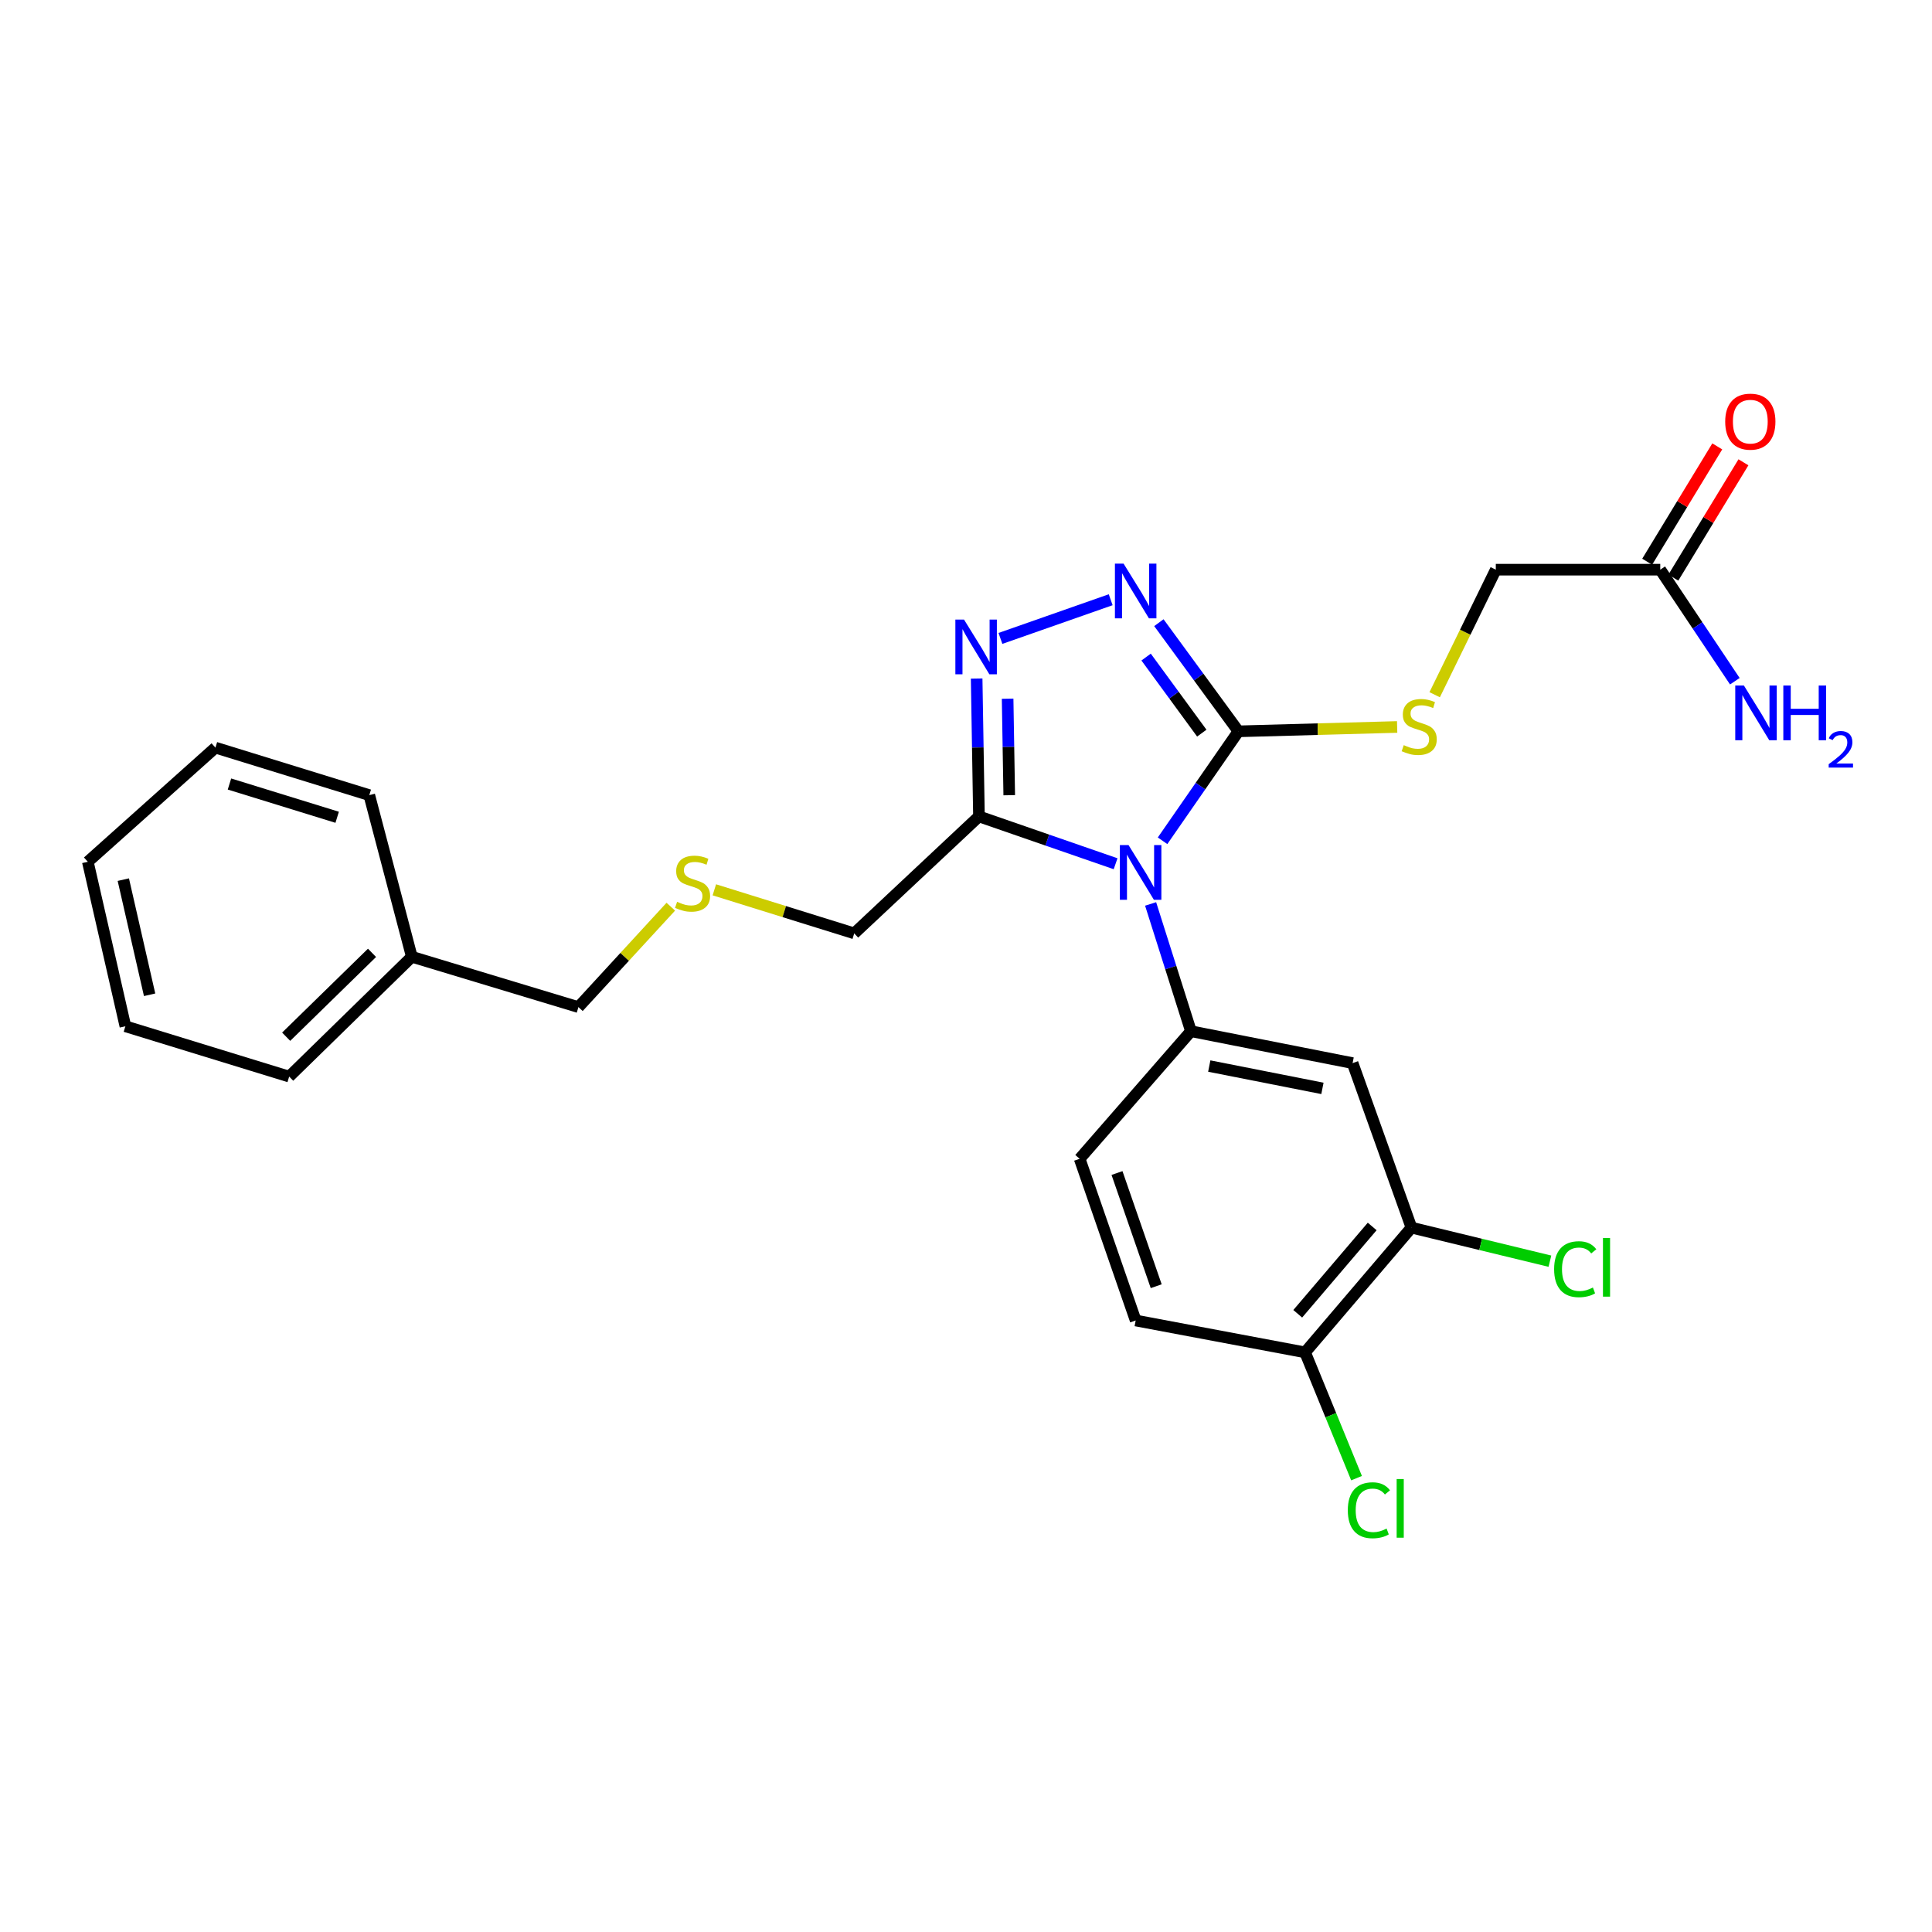<?xml version='1.0' encoding='iso-8859-1'?>
<svg version='1.1' baseProfile='full'
              xmlns='http://www.w3.org/2000/svg'
                      xmlns:rdkit='http://www.rdkit.org/xml'
                      xmlns:xlink='http://www.w3.org/1999/xlink'
                  xml:space='preserve'
width='1000px' height='1000px' viewBox='0 0 1000 1000'>
<!-- END OF HEADER -->
<rect style='opacity:1.0;fill:#FFFFFF;stroke:none' width='1000' height='1000' x='0' y='0'> </rect>
<path class='bond-0' d='M 601.741,435.181 L 621.377,406.858' style='fill:none;fill-rule:evenodd;stroke:#0000FF;stroke-width:6px;stroke-linecap:butt;stroke-linejoin:miter;stroke-opacity:1' />
<path class='bond-0' d='M 621.377,406.858 L 641.014,378.535' style='fill:none;fill-rule:evenodd;stroke:#000000;stroke-width:6px;stroke-linecap:butt;stroke-linejoin:miter;stroke-opacity:1' />
<path class='bond-3' d='M 577.429,447.074 L 542.069,434.822' style='fill:none;fill-rule:evenodd;stroke:#0000FF;stroke-width:6px;stroke-linecap:butt;stroke-linejoin:miter;stroke-opacity:1' />
<path class='bond-3' d='M 542.069,434.822 L 506.708,422.57' style='fill:none;fill-rule:evenodd;stroke:#000000;stroke-width:6px;stroke-linecap:butt;stroke-linejoin:miter;stroke-opacity:1' />
<path class='bond-4' d='M 595.554,467.878 L 605.994,500.818' style='fill:none;fill-rule:evenodd;stroke:#0000FF;stroke-width:6px;stroke-linecap:butt;stroke-linejoin:miter;stroke-opacity:1' />
<path class='bond-4' d='M 605.994,500.818 L 616.434,533.757' style='fill:none;fill-rule:evenodd;stroke:#000000;stroke-width:6px;stroke-linecap:butt;stroke-linejoin:miter;stroke-opacity:1' />
<path class='bond-1' d='M 641.014,378.535 L 620.425,350.417' style='fill:none;fill-rule:evenodd;stroke:#000000;stroke-width:6px;stroke-linecap:butt;stroke-linejoin:miter;stroke-opacity:1' />
<path class='bond-1' d='M 620.425,350.417 L 599.836,322.298' style='fill:none;fill-rule:evenodd;stroke:#0000FF;stroke-width:6px;stroke-linecap:butt;stroke-linejoin:miter;stroke-opacity:1' />
<path class='bond-1' d='M 622.047,379.465 L 607.635,359.782' style='fill:none;fill-rule:evenodd;stroke:#000000;stroke-width:6px;stroke-linecap:butt;stroke-linejoin:miter;stroke-opacity:1' />
<path class='bond-1' d='M 607.635,359.782 L 593.223,340.099' style='fill:none;fill-rule:evenodd;stroke:#0000FF;stroke-width:6px;stroke-linecap:butt;stroke-linejoin:miter;stroke-opacity:1' />
<path class='bond-6' d='M 641.014,378.535 L 682.086,377.406' style='fill:none;fill-rule:evenodd;stroke:#000000;stroke-width:6px;stroke-linecap:butt;stroke-linejoin:miter;stroke-opacity:1' />
<path class='bond-6' d='M 682.086,377.406 L 723.159,376.278' style='fill:none;fill-rule:evenodd;stroke:#CCCC00;stroke-width:6px;stroke-linecap:butt;stroke-linejoin:miter;stroke-opacity:1' />
<path class='bond-26' d='M 574.892,310.423 L 517.823,330.446' style='fill:none;fill-rule:evenodd;stroke:#0000FF;stroke-width:6px;stroke-linecap:butt;stroke-linejoin:miter;stroke-opacity:1' />
<path class='bond-2' d='M 505.512,351.215 L 506.11,386.892' style='fill:none;fill-rule:evenodd;stroke:#0000FF;stroke-width:6px;stroke-linecap:butt;stroke-linejoin:miter;stroke-opacity:1' />
<path class='bond-2' d='M 506.11,386.892 L 506.708,422.57' style='fill:none;fill-rule:evenodd;stroke:#000000;stroke-width:6px;stroke-linecap:butt;stroke-linejoin:miter;stroke-opacity:1' />
<path class='bond-2' d='M 521.542,361.652 L 521.96,386.627' style='fill:none;fill-rule:evenodd;stroke:#0000FF;stroke-width:6px;stroke-linecap:butt;stroke-linejoin:miter;stroke-opacity:1' />
<path class='bond-2' d='M 521.96,386.627 L 522.379,411.601' style='fill:none;fill-rule:evenodd;stroke:#000000;stroke-width:6px;stroke-linecap:butt;stroke-linejoin:miter;stroke-opacity:1' />
<path class='bond-15' d='M 506.708,422.57 L 442.145,483.117' style='fill:none;fill-rule:evenodd;stroke:#000000;stroke-width:6px;stroke-linecap:butt;stroke-linejoin:miter;stroke-opacity:1' />
<path class='bond-5' d='M 616.434,533.757 L 700.108,550.27' style='fill:none;fill-rule:evenodd;stroke:#000000;stroke-width:6px;stroke-linecap:butt;stroke-linejoin:miter;stroke-opacity:1' />
<path class='bond-5' d='M 625.916,551.787 L 684.488,563.346' style='fill:none;fill-rule:evenodd;stroke:#000000;stroke-width:6px;stroke-linecap:butt;stroke-linejoin:miter;stroke-opacity:1' />
<path class='bond-9' d='M 616.434,533.757 L 558.828,599.792' style='fill:none;fill-rule:evenodd;stroke:#000000;stroke-width:6px;stroke-linecap:butt;stroke-linejoin:miter;stroke-opacity:1' />
<path class='bond-7' d='M 700.108,550.27 L 730.563,635.416' style='fill:none;fill-rule:evenodd;stroke:#000000;stroke-width:6px;stroke-linecap:butt;stroke-linejoin:miter;stroke-opacity:1' />
<path class='bond-13' d='M 742.585,359.587 L 758.406,327.224' style='fill:none;fill-rule:evenodd;stroke:#CCCC00;stroke-width:6px;stroke-linecap:butt;stroke-linejoin:miter;stroke-opacity:1' />
<path class='bond-13' d='M 758.406,327.224 L 774.227,294.861' style='fill:none;fill-rule:evenodd;stroke:#000000;stroke-width:6px;stroke-linecap:butt;stroke-linejoin:miter;stroke-opacity:1' />
<path class='bond-17' d='M 730.563,635.416 L 766.396,644.101' style='fill:none;fill-rule:evenodd;stroke:#000000;stroke-width:6px;stroke-linecap:butt;stroke-linejoin:miter;stroke-opacity:1' />
<path class='bond-17' d='M 766.396,644.101 L 802.229,652.787' style='fill:none;fill-rule:evenodd;stroke:#00CC00;stroke-width:6px;stroke-linecap:butt;stroke-linejoin:miter;stroke-opacity:1' />
<path class='bond-27' d='M 730.563,635.416 L 675.511,699.979' style='fill:none;fill-rule:evenodd;stroke:#000000;stroke-width:6px;stroke-linecap:butt;stroke-linejoin:miter;stroke-opacity:1' />
<path class='bond-27' d='M 710.242,634.815 L 671.706,680.009' style='fill:none;fill-rule:evenodd;stroke:#000000;stroke-width:6px;stroke-linecap:butt;stroke-linejoin:miter;stroke-opacity:1' />
<path class='bond-8' d='M 859.346,294.861 L 774.227,294.861' style='fill:none;fill-rule:evenodd;stroke:#000000;stroke-width:6px;stroke-linecap:butt;stroke-linejoin:miter;stroke-opacity:1' />
<path class='bond-11' d='M 866.12,298.977 L 884.26,269.129' style='fill:none;fill-rule:evenodd;stroke:#000000;stroke-width:6px;stroke-linecap:butt;stroke-linejoin:miter;stroke-opacity:1' />
<path class='bond-11' d='M 884.26,269.129 L 902.401,239.282' style='fill:none;fill-rule:evenodd;stroke:#FF0000;stroke-width:6px;stroke-linecap:butt;stroke-linejoin:miter;stroke-opacity:1' />
<path class='bond-11' d='M 852.573,290.744 L 870.713,260.896' style='fill:none;fill-rule:evenodd;stroke:#000000;stroke-width:6px;stroke-linecap:butt;stroke-linejoin:miter;stroke-opacity:1' />
<path class='bond-11' d='M 870.713,260.896 L 888.854,231.048' style='fill:none;fill-rule:evenodd;stroke:#FF0000;stroke-width:6px;stroke-linecap:butt;stroke-linejoin:miter;stroke-opacity:1' />
<path class='bond-16' d='M 859.346,294.861 L 878.646,323.73' style='fill:none;fill-rule:evenodd;stroke:#000000;stroke-width:6px;stroke-linecap:butt;stroke-linejoin:miter;stroke-opacity:1' />
<path class='bond-16' d='M 878.646,323.73 L 897.946,352.599' style='fill:none;fill-rule:evenodd;stroke:#0000FF;stroke-width:6px;stroke-linecap:butt;stroke-linejoin:miter;stroke-opacity:1' />
<path class='bond-12' d='M 558.828,599.792 L 587.82,683.484' style='fill:none;fill-rule:evenodd;stroke:#000000;stroke-width:6px;stroke-linecap:butt;stroke-linejoin:miter;stroke-opacity:1' />
<path class='bond-12' d='M 578.156,607.156 L 598.45,665.741' style='fill:none;fill-rule:evenodd;stroke:#000000;stroke-width:6px;stroke-linecap:butt;stroke-linejoin:miter;stroke-opacity:1' />
<path class='bond-10' d='M 675.511,699.979 L 587.82,683.484' style='fill:none;fill-rule:evenodd;stroke:#000000;stroke-width:6px;stroke-linecap:butt;stroke-linejoin:miter;stroke-opacity:1' />
<path class='bond-18' d='M 675.511,699.979 L 688.829,732.534' style='fill:none;fill-rule:evenodd;stroke:#000000;stroke-width:6px;stroke-linecap:butt;stroke-linejoin:miter;stroke-opacity:1' />
<path class='bond-18' d='M 688.829,732.534 L 702.147,765.089' style='fill:none;fill-rule:evenodd;stroke:#00CC00;stroke-width:6px;stroke-linecap:butt;stroke-linejoin:miter;stroke-opacity:1' />
<path class='bond-14' d='M 369.741,460.568 L 405.943,471.843' style='fill:none;fill-rule:evenodd;stroke:#CCCC00;stroke-width:6px;stroke-linecap:butt;stroke-linejoin:miter;stroke-opacity:1' />
<path class='bond-14' d='M 405.943,471.843 L 442.145,483.117' style='fill:none;fill-rule:evenodd;stroke:#000000;stroke-width:6px;stroke-linecap:butt;stroke-linejoin:miter;stroke-opacity:1' />
<path class='bond-20' d='M 347.209,469.3 L 323.301,495.289' style='fill:none;fill-rule:evenodd;stroke:#CCCC00;stroke-width:6px;stroke-linecap:butt;stroke-linejoin:miter;stroke-opacity:1' />
<path class='bond-20' d='M 323.301,495.289 L 299.393,521.278' style='fill:none;fill-rule:evenodd;stroke:#000000;stroke-width:6px;stroke-linecap:butt;stroke-linejoin:miter;stroke-opacity:1' />
<path class='bond-19' d='M 213.156,495.227 L 299.393,521.278' style='fill:none;fill-rule:evenodd;stroke:#000000;stroke-width:6px;stroke-linecap:butt;stroke-linejoin:miter;stroke-opacity:1' />
<path class='bond-21' d='M 213.156,495.227 L 149.676,557.245' style='fill:none;fill-rule:evenodd;stroke:#000000;stroke-width:6px;stroke-linecap:butt;stroke-linejoin:miter;stroke-opacity:1' />
<path class='bond-21' d='M 192.556,493.191 L 148.12,536.603' style='fill:none;fill-rule:evenodd;stroke:#000000;stroke-width:6px;stroke-linecap:butt;stroke-linejoin:miter;stroke-opacity:1' />
<path class='bond-22' d='M 213.156,495.227 L 191.139,411.561' style='fill:none;fill-rule:evenodd;stroke:#000000;stroke-width:6px;stroke-linecap:butt;stroke-linejoin:miter;stroke-opacity:1' />
<path class='bond-23' d='M 149.676,557.245 L 64.9,531.194' style='fill:none;fill-rule:evenodd;stroke:#000000;stroke-width:6px;stroke-linecap:butt;stroke-linejoin:miter;stroke-opacity:1' />
<path class='bond-24' d='M 191.139,411.561 L 111.506,386.972' style='fill:none;fill-rule:evenodd;stroke:#000000;stroke-width:6px;stroke-linecap:butt;stroke-linejoin:miter;stroke-opacity:1' />
<path class='bond-24' d='M 174.517,423.02 L 118.774,405.807' style='fill:none;fill-rule:evenodd;stroke:#000000;stroke-width:6px;stroke-linecap:butt;stroke-linejoin:miter;stroke-opacity:1' />
<path class='bond-28' d='M 64.9,531.194 L 45.455,446.058' style='fill:none;fill-rule:evenodd;stroke:#000000;stroke-width:6px;stroke-linecap:butt;stroke-linejoin:miter;stroke-opacity:1' />
<path class='bond-28' d='M 77.438,514.894 L 63.826,455.299' style='fill:none;fill-rule:evenodd;stroke:#000000;stroke-width:6px;stroke-linecap:butt;stroke-linejoin:miter;stroke-opacity:1' />
<path class='bond-25' d='M 111.506,386.972 L 45.455,446.058' style='fill:none;fill-rule:evenodd;stroke:#000000;stroke-width:6px;stroke-linecap:butt;stroke-linejoin:miter;stroke-opacity:1' />
<path  class='atom-0' d='M 584.123 437.402
L 593.403 452.402
Q 594.323 453.882, 595.803 456.562
Q 597.283 459.242, 597.363 459.402
L 597.363 437.402
L 601.123 437.402
L 601.123 465.722
L 597.243 465.722
L 587.283 449.322
Q 586.123 447.402, 584.883 445.202
Q 583.683 443.002, 583.323 442.322
L 583.323 465.722
L 579.643 465.722
L 579.643 437.402
L 584.123 437.402
' fill='#0000FF'/>
<path  class='atom-2' d='M 581.56 291.727
L 590.84 306.727
Q 591.76 308.207, 593.24 310.887
Q 594.72 313.567, 594.8 313.727
L 594.8 291.727
L 598.56 291.727
L 598.56 320.047
L 594.68 320.047
L 584.72 303.647
Q 583.56 301.727, 582.32 299.527
Q 581.12 297.327, 580.76 296.647
L 580.76 320.047
L 577.08 320.047
L 577.08 291.727
L 581.56 291.727
' fill='#0000FF'/>
<path  class='atom-3' d='M 498.978 320.702
L 508.258 335.702
Q 509.178 337.182, 510.658 339.862
Q 512.138 342.542, 512.218 342.702
L 512.218 320.702
L 515.978 320.702
L 515.978 349.022
L 512.098 349.022
L 502.138 332.622
Q 500.978 330.702, 499.738 328.502
Q 498.538 326.302, 498.178 325.622
L 498.178 349.022
L 494.498 349.022
L 494.498 320.702
L 498.978 320.702
' fill='#0000FF'/>
<path  class='atom-7' d='M 726.579 385.684
Q 726.899 385.804, 728.219 386.364
Q 729.539 386.924, 730.979 387.284
Q 732.459 387.604, 733.899 387.604
Q 736.579 387.604, 738.139 386.324
Q 739.699 385.004, 739.699 382.724
Q 739.699 381.164, 738.899 380.204
Q 738.139 379.244, 736.939 378.724
Q 735.739 378.204, 733.739 377.604
Q 731.219 376.844, 729.699 376.124
Q 728.219 375.404, 727.139 373.884
Q 726.099 372.364, 726.099 369.804
Q 726.099 366.244, 728.499 364.044
Q 730.939 361.844, 735.739 361.844
Q 739.019 361.844, 742.739 363.404
L 741.819 366.484
Q 738.419 365.084, 735.859 365.084
Q 733.099 365.084, 731.579 366.244
Q 730.059 367.364, 730.099 369.324
Q 730.099 370.844, 730.859 371.764
Q 731.659 372.684, 732.779 373.204
Q 733.939 373.724, 735.859 374.324
Q 738.419 375.124, 739.939 375.924
Q 741.459 376.724, 742.539 378.364
Q 743.659 379.964, 743.659 382.724
Q 743.659 386.644, 741.019 388.764
Q 738.419 390.844, 734.059 390.844
Q 731.539 390.844, 729.619 390.284
Q 727.739 389.764, 725.499 388.844
L 726.579 385.684
' fill='#CCCC00'/>
<path  class='atom-12' d='M 892.961 218.241
Q 892.961 211.441, 896.321 207.641
Q 899.681 203.841, 905.961 203.841
Q 912.241 203.841, 915.601 207.641
Q 918.961 211.441, 918.961 218.241
Q 918.961 225.121, 915.561 229.041
Q 912.161 232.921, 905.961 232.921
Q 899.721 232.921, 896.321 229.041
Q 892.961 225.161, 892.961 218.241
M 905.961 229.721
Q 910.281 229.721, 912.601 226.841
Q 914.961 223.921, 914.961 218.241
Q 914.961 212.681, 912.601 209.881
Q 910.281 207.041, 905.961 207.041
Q 901.641 207.041, 899.281 209.841
Q 896.961 212.641, 896.961 218.241
Q 896.961 223.961, 899.281 226.841
Q 901.641 229.721, 905.961 229.721
' fill='#FF0000'/>
<path  class='atom-15' d='M 350.47 466.778
Q 350.79 466.898, 352.11 467.458
Q 353.43 468.018, 354.87 468.378
Q 356.35 468.698, 357.79 468.698
Q 360.47 468.698, 362.03 467.418
Q 363.59 466.098, 363.59 463.818
Q 363.59 462.258, 362.79 461.298
Q 362.03 460.338, 360.83 459.818
Q 359.63 459.298, 357.63 458.698
Q 355.11 457.938, 353.59 457.218
Q 352.11 456.498, 351.03 454.978
Q 349.99 453.458, 349.99 450.898
Q 349.99 447.338, 352.39 445.138
Q 354.83 442.938, 359.63 442.938
Q 362.91 442.938, 366.63 444.498
L 365.71 447.578
Q 362.31 446.178, 359.75 446.178
Q 356.99 446.178, 355.47 447.338
Q 353.95 448.458, 353.99 450.418
Q 353.99 451.938, 354.75 452.858
Q 355.55 453.778, 356.67 454.298
Q 357.83 454.818, 359.75 455.418
Q 362.31 456.218, 363.83 457.018
Q 365.35 457.818, 366.43 459.458
Q 367.55 461.058, 367.55 463.818
Q 367.55 467.738, 364.91 469.858
Q 362.31 471.938, 357.95 471.938
Q 355.43 471.938, 353.51 471.378
Q 351.63 470.858, 349.39 469.938
L 350.47 466.778
' fill='#CCCC00'/>
<path  class='atom-17' d='M 902.643 354.829
L 911.923 369.829
Q 912.843 371.309, 914.323 373.989
Q 915.803 376.669, 915.883 376.829
L 915.883 354.829
L 919.643 354.829
L 919.643 383.149
L 915.763 383.149
L 905.803 366.749
Q 904.643 364.829, 903.403 362.629
Q 902.203 360.429, 901.843 359.749
L 901.843 383.149
L 898.163 383.149
L 898.163 354.829
L 902.643 354.829
' fill='#0000FF'/>
<path  class='atom-17' d='M 923.043 354.829
L 926.883 354.829
L 926.883 366.869
L 941.363 366.869
L 941.363 354.829
L 945.203 354.829
L 945.203 383.149
L 941.363 383.149
L 941.363 370.069
L 926.883 370.069
L 926.883 383.149
L 923.043 383.149
L 923.043 354.829
' fill='#0000FF'/>
<path  class='atom-17' d='M 946.576 382.155
Q 947.262 380.386, 948.899 379.409
Q 950.536 378.406, 952.806 378.406
Q 955.631 378.406, 957.215 379.937
Q 958.799 381.469, 958.799 384.188
Q 958.799 386.96, 956.74 389.547
Q 954.707 392.134, 950.483 395.197
L 959.116 395.197
L 959.116 397.309
L 946.523 397.309
L 946.523 395.54
Q 950.008 393.058, 952.067 391.21
Q 954.153 389.362, 955.156 387.699
Q 956.159 386.036, 956.159 384.32
Q 956.159 382.525, 955.261 381.521
Q 954.364 380.518, 952.806 380.518
Q 951.301 380.518, 950.298 381.125
Q 949.295 381.733, 948.582 383.079
L 946.576 382.155
' fill='#0000FF'/>
<path  class='atom-18' d='M 804.409 656.942
Q 804.409 649.902, 807.689 646.222
Q 811.009 642.502, 817.289 642.502
Q 823.129 642.502, 826.249 646.622
L 823.609 648.782
Q 821.329 645.782, 817.289 645.782
Q 813.009 645.782, 810.729 648.662
Q 808.489 651.502, 808.489 656.942
Q 808.489 662.542, 810.809 665.422
Q 813.169 668.302, 817.729 668.302
Q 820.849 668.302, 824.489 666.422
L 825.609 669.422
Q 824.129 670.382, 821.889 670.942
Q 819.649 671.502, 817.169 671.502
Q 811.009 671.502, 807.689 667.742
Q 804.409 663.982, 804.409 656.942
' fill='#00CC00'/>
<path  class='atom-18' d='M 829.689 640.782
L 833.369 640.782
L 833.369 671.142
L 829.689 671.142
L 829.689 640.782
' fill='#00CC00'/>
<path  class='atom-19' d='M 697.625 781.71
Q 697.625 774.67, 700.905 770.99
Q 704.225 767.27, 710.505 767.27
Q 716.345 767.27, 719.465 771.39
L 716.825 773.55
Q 714.545 770.55, 710.505 770.55
Q 706.225 770.55, 703.945 773.43
Q 701.705 776.27, 701.705 781.71
Q 701.705 787.31, 704.025 790.19
Q 706.385 793.07, 710.945 793.07
Q 714.065 793.07, 717.705 791.19
L 718.825 794.19
Q 717.345 795.15, 715.105 795.71
Q 712.865 796.27, 710.385 796.27
Q 704.225 796.27, 700.905 792.51
Q 697.625 788.75, 697.625 781.71
' fill='#00CC00'/>
<path  class='atom-19' d='M 722.905 765.55
L 726.585 765.55
L 726.585 795.91
L 722.905 795.91
L 722.905 765.55
' fill='#00CC00'/>
</svg>
